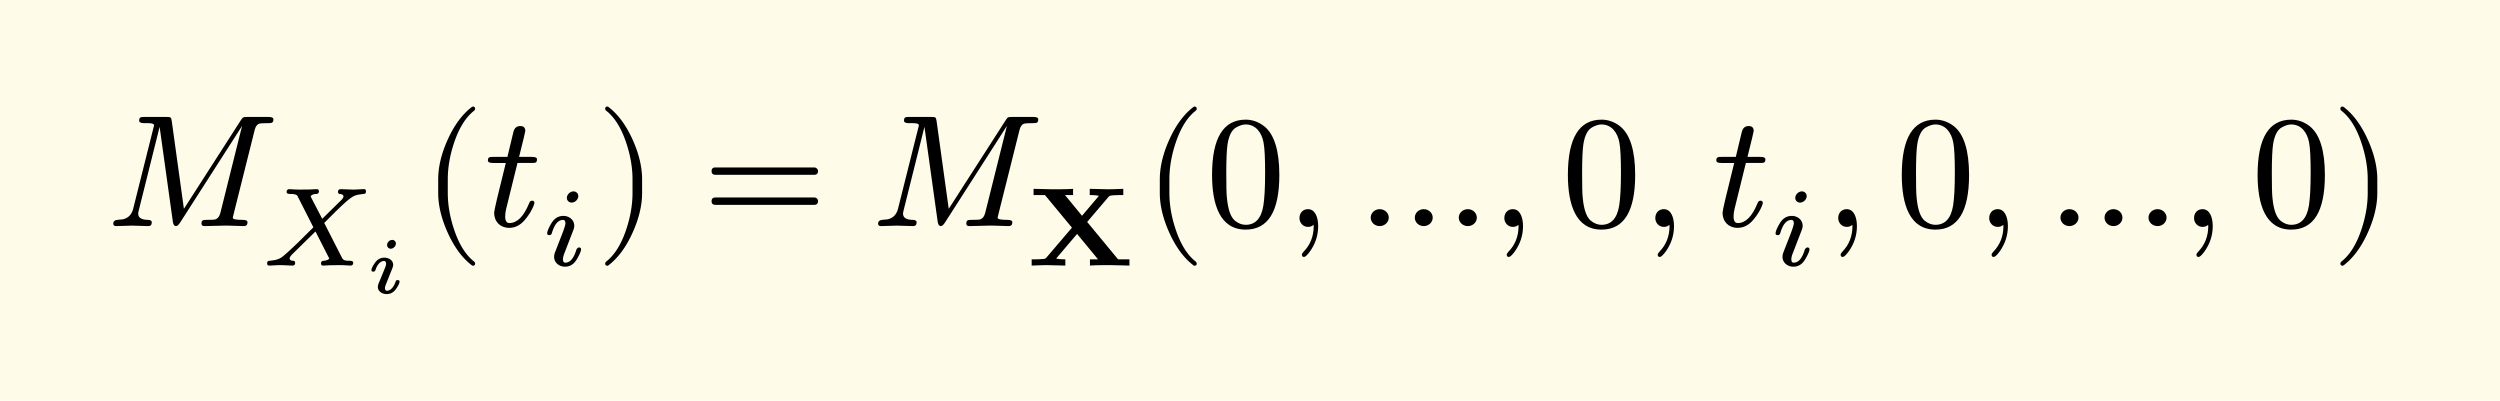 <svg xmlns="http://www.w3.org/2000/svg" xmlns:xlink="http://www.w3.org/1999/xlink" width="312.844" height="50.135" class="typst-doc" viewBox="0 0 234.633 37.601"><path fill="#fefce8" d="M0 0v37.601h234.633V0Z" class="typst-shape"/><g class="typst-group"><g class="typst-group"><use xlink:href="#a" class="typst-text" transform="matrix(1 0 0 -1 10 21.22)"/><use xlink:href="#b" class="typst-text" transform="matrix(1 0 0 -1 24.55 24.925)"/><use xlink:href="#c" class="typst-text" transform="matrix(1 0 0 -1 34.178 27.519)"/><use xlink:href="#d" class="typst-text" transform="matrix(1 0 0 -1 39.611 21.22)"/><use xlink:href="#e" class="typst-text" transform="matrix(1 0 0 -1 45.447 21.22)"/><use xlink:href="#f" class="typst-text" transform="matrix(1 0 0 -1 50.861 24.925)"/><use xlink:href="#g" class="typst-text" transform="matrix(1 0 0 -1 55.944 21.22)"/><use xlink:href="#h" class="typst-text" transform="matrix(1 0 0 -1 65.945 21.22)"/><use xlink:href="#a" class="typst-text" transform="matrix(1 0 0 -1 81.782 21.22)"/><use xlink:href="#i" class="typst-text" transform="matrix(1 0 0 -1 96.332 24.925)"/><use xlink:href="#d" class="typst-text" transform="matrix(1 0 0 -1 107.336 21.22)"/><use xlink:href="#j" class="typst-text" transform="matrix(1 0 0 -1 113.17 21.22)"/><use xlink:href="#k" class="typst-text" transform="matrix(1 0 0 -1 120.67 21.22)"/><use xlink:href="#l" class="typst-text" transform="matrix(1 0 0 -1 127.34 21.22)"/><use xlink:href="#k" class="typst-text" transform="matrix(1 0 0 -1 139.896 21.22)"/><use xlink:href="#j" class="typst-text" transform="matrix(1 0 0 -1 146.566 21.22)"/><use xlink:href="#k" class="typst-text" transform="matrix(1 0 0 -1 154.066 21.22)"/><use xlink:href="#e" class="typst-text" transform="matrix(1 0 0 -1 160.736 21.22)"/><use xlink:href="#f" class="typst-text" transform="matrix(1 0 0 -1 166.15 24.925)"/><use xlink:href="#k" class="typst-text" transform="matrix(1 0 0 -1 171.233 21.22)"/><use xlink:href="#j" class="typst-text" transform="matrix(1 0 0 -1 177.903 21.22)"/><use xlink:href="#k" class="typst-text" transform="matrix(1 0 0 -1 185.403 21.22)"/><use xlink:href="#l" class="typst-text" transform="matrix(1 0 0 -1 192.073 21.22)"/><use xlink:href="#k" class="typst-text" transform="matrix(1 0 0 -1 204.628 21.22)"/><use xlink:href="#j" class="typst-text" transform="matrix(1 0 0 -1 211.298 21.22)"/><use xlink:href="#g" class="typst-text" transform="matrix(1 0 0 -1 218.798 21.22)"/></g></g><defs><symbol id="a" overflow="visible"><path d="M8.91.24C8.91.075 9 0 9.195 0l1.845.045C11.385.06 12.6 0 12.885 0c.225 0 .345.12.345.36 0 .15-.15.225-.465.225-.615 0-.915.06-.915.195 0 .045.03.15.075.345l1.98 7.905c.075.315.225.51.42.585.09.03.36.045.795.045.375 0 .54.015.54.36 0 .15-.15.225-.465.225H13.23c-.435 0-.435-.03-.63-.315L7.26 1.62 6.12 9.855c-.06.375-.09.39-.525.39h-2.04c-.33 0-.495-.015-.495-.345 0-.165.165-.24.48-.24.3 0 .915.045.915-.195 0-.03-.015-.12-.06-.27L2.505 1.65C2.37 1.08 2.025.735 1.5.63 1.125.585.63.645.63.24.63.075.72 0 .9 0c.27 0 1.215.045 1.485.045C2.67.045 3.63 0 3.915 0c.225 0 .33.12.33.36 0 .135-.105.21-.33.225q-.945 0-.945.585c0 .06.015.165.06.33l1.95 7.815L6.225.39C6.27.135 6.36 0 6.51 0c.12 0 .24.105.375.3l5.835 9.105-2.04-8.175c-.09-.33-.24-.525-.465-.6-.09-.03-.375-.045-.84-.045-.315 0-.465-.03-.465-.345"/></symbol><symbol id="b" overflow="visible"><path d="M8.631 7.13c-.22 0-.987.041-1.208.041-.168 0-.252-.094-.252-.272.032-.106.042-.179.2-.179q.315-.047.315-.22 0-.161-.252-.4L5.691 4.39 4.662 6.373c-.032.053-.053.095-.053.127.074.146.316.22.505.22.178 0 .272.095.272.273-.031.105-.052.178-.22.178-.137 0-.567-.031-.693-.031q-1.024-.015-1.291 0-.536.031-.567.031c-.179 0-.263-.094-.263-.272 0-.116.115-.179.347-.179.189 0 .336-.01.44-.042.19-.063.2-.074.284-.252l1.439-2.835-1.428-1.417C2.678 1.449 2.173.987 1.91.798a1.7 1.7 0 0 0-.588-.263 7 7 0 0 0-.64-.094Q.525.425.525.189.525 0 .714 0c.179 0 .788.042.966.042C2.09.042 2.73 0 2.888 0c.178 0 .262.084.262.263 0 .126-.074.189-.231.189q-.284.03-.284.22c0 .105.116.273.358.504L5.06 3.202 6.289.787c.032-.052.053-.084.064-.115-.074-.137-.294-.2-.515-.22C5.66.44 5.575.357 5.575.179 5.608.062 5.618 0 5.786 0c.127 0 .578.032.704.032q1.023.015 1.292 0L8.337 0c.178 0 .263.095.263.273 0 .115-.116.179-.347.179-.378 0-.588.031-.703.273L5.88 4l.966.966C7.56 5.67 8.075 6.143 8.4 6.364c.389.273.598.283 1.239.367.105.011.158.095.158.242q0 .202-.19.2c-.178 0-.797-.042-.976-.042"/></symbol><symbol id="c" overflow="visible"><path d="M2.978 4.658a.34.34 0 0 1-.353.345.5.5 0 0 1-.473-.473c0-.195.143-.353.345-.353.24 0 .48.24.48.48M1.89 3.337q-.551 0-.9-.518-.306-.44-.307-.667 0-.126.18-.128c.097 0 .165.052.202.165.105.36.397.833.795.833.127 0 .195-.083.195-.248a.8.8 0 0 0-.045-.262q-.316-.79-.645-1.568A1.3 1.3 0 0 1 1.282.6c0-.42.398-.682.833-.682q.551 0 .9.517.305.449.307.66 0 .135-.18.135-.137 0-.172-.09c-.023-.06-.03-.09-.038-.105C2.82.69 2.528.233 2.146.233c-.127 0-.195.082-.195.247 0 .083.03.21.097.367l.57 1.426q.104.258.105.382c0 .428-.405.682-.832.682"/></symbol><symbol id="d" overflow="visible"><path d="M4.77-3.72c.135 0 .21.075.21.21 0 .045-.03.105-.075.165-.78.6-1.41 1.59-1.875 2.955-.405 1.185-.615 2.355-.615 3.51v1.26c0 1.155.21 2.325.615 3.51.465 1.365 1.095 2.355 1.875 2.955a.24.24 0 0 1 .075.165c0 .135-.075.21-.21.21a.3.3 0 0 1-.105-.045c-.9-.69-1.65-1.71-2.265-3.075-.585-1.305-.885-2.535-.885-3.72V3.12c0-1.185.3-2.415.885-3.72.615-1.365 1.365-2.385 2.265-3.075a.3.3 0 0 1 .105-.045"/></symbol><symbol id="e" overflow="visible"><path d="M4.95 6.285c0 .135-.15.21-.465.21H3.27q.585 2.34.585 2.43c0 .315-.165.465-.48.465-.345 0-.555-.195-.645-.585l-.555-2.31H.84c-.33 0-.495-.015-.495-.33 0-.165.15-.24.465-.24h1.215C1.29 3 .93 1.455.93 1.26c0-.84.57-1.425 1.41-1.425.57 0 1.065.255 1.5.78.36.435.615.855.78 1.26.06.165.09.255.09.3 0 .135-.075.21-.225.21-.12 0-.21-.075-.27-.24C3.705.9 3.09.285 2.355.285c-.255 0-.39.21-.39.615 0 .225.03.465.09.705l1.065 4.32h1.335c.39 0 .495.03.495.36"/></symbol><symbol id="f" overflow="visible"><path d="M3.413 6.52a.44.44 0 0 1-.452.441c-.315 0-.62-.293-.62-.609 0-.252.2-.44.452-.44.315 0 .62.293.62.608M2.016 4.662q-.74 0-1.165-.756c-.242-.42-.357-.714-.357-.882 0-.115.073-.168.21-.168q.17 0 .23.189c.242.83.588 1.239 1.05 1.239.147 0 .221-.105.221-.325 0-.137-.105-.473-.315-1.019l-.651-1.67a1.3 1.3 0 0 1-.095-.45c0-.546.473-.924 1.019-.924.493 0 .872.252 1.155.767.241.42.357.703.357.86 0 .116-.073.179-.21.179-.063-.01-.136-.063-.21-.168a.1.1 0 0 1-.021-.042C2.993.682 2.646.273 2.194.273q-.22 0-.22.315c0 .157.052.378.168.651l.83 2.153q.063.172.063.346c0 .546-.473.924-1.019.924"/></symbol><symbol id="g" overflow="visible"><path d="M1.17-3.675c.9.69 1.65 1.71 2.265 3.075.585 1.305.885 2.535.885 3.72v1.26c0 1.185-.3 2.415-.885 3.72-.615 1.365-1.365 2.385-2.265 3.075a.3.3 0 0 1-.105.045c-.135 0-.21-.075-.21-.21 0-.06.03-.12.075-.165.78-.6 1.41-1.59 1.875-2.955.405-1.185.615-2.355.615-3.51V3.12c0-1.155-.21-2.325-.615-3.51C2.34-1.755 1.71-2.745.93-3.345c-.045-.06-.075-.12-.075-.165 0-.135.075-.21.21-.21.015 0 .06.015.105.045"/></symbol><symbol id="h" overflow="visible"><path d="M10.47 5.505H1.2c-.24 0-.36-.12-.36-.345s.12-.345.36-.345h9.27c.24 0 .36.12.36.345 0 .18-.165.345-.36.345m0-2.82H1.2c-.24 0-.36-.12-.36-.345s.12-.345.36-.345h9.27c.24 0 .36.12.36.345a.35.35 0 0 1-.36.345"/></symbol><symbol id="i" overflow="visible"><path d="M9.67 0v.588H8.6L5.702 4.095l1.995 2.342c.115.115.125.125.43.157.168.01.399.021.567.021h.399v.588c-.105 0-.913-.042-1.449-.042l-1.701.042v-.588c.273 0 .546 0 .861-.074L5.218 4.674 3.624 6.615h.755v.588c-.525-.042-1.417-.042-1.973-.042l-1.733.042v-.588h1.071l2.53-3.056L1.89.766C1.775.64 1.764.63 1.46.61A10 10 0 0 0 .903.588h-.41V0c.085 0 .966.042 1.46.042L3.654 0v.588c-.273 0-.557 0-.861.074l1.963 2.31L6.72.587h-.756V0c.525.042 1.407.042 1.963.042Z"/></symbol><symbol id="j" overflow="visible"><path d="M3.735-.33C5.85-.33 6.9 1.38 6.9 4.8c0 2.295-.48 3.825-1.425 4.575-.525.405-1.11.615-1.725.615C1.635 9.99.585 8.265.585 4.8c0-2.76.735-5.13 3.15-5.13m1.68 8.19c.105-.525.15-1.485.15-2.88 0-1.38-.06-2.4-.165-3.06Q5.107.12 3.735.12c-.345 0-.69.135-1.005.39-.405.345-.645 1.05-.75 2.13-.045.375-.06 1.155-.06 2.34 0 1.305.045 2.22.12 2.715.135.825.405 1.35.825 1.575.33.18.615.27.87.27.975 0 1.515-.795 1.68-1.68"/></symbol><symbol id="k" overflow="visible"><path d="M2.085 1.59c-.48 0-.795-.36-.795-.84 0-.45.345-.825.795-.825.21 0 .39.06.525.195L2.625 0c0-.945-.315-1.755-.945-2.4-.105-.12-.165-.21-.165-.27 0-.15.06-.225.195-.225s.315.18.57.525c.51.72.765 1.515.765 2.37 0 .795-.27 1.59-.96 1.59"/></symbol><symbol id="l" overflow="visible"><path d="M11.265.795c0 .45-.39.795-.84.795-.465 0-.855-.345-.855-.795S9.96 0 10.425 0c.45 0 .84.345.84.795m-4.14 0c0 .45-.39.795-.84.795-.465 0-.84-.345-.84-.795S5.82 0 6.285 0c.45 0 .84.345.84.795M3 .795c0 .45-.39.795-.855.795-.45 0-.84-.345-.84-.795S1.695 0 2.145 0 3 .345 3 .795"/></symbol></defs></svg>